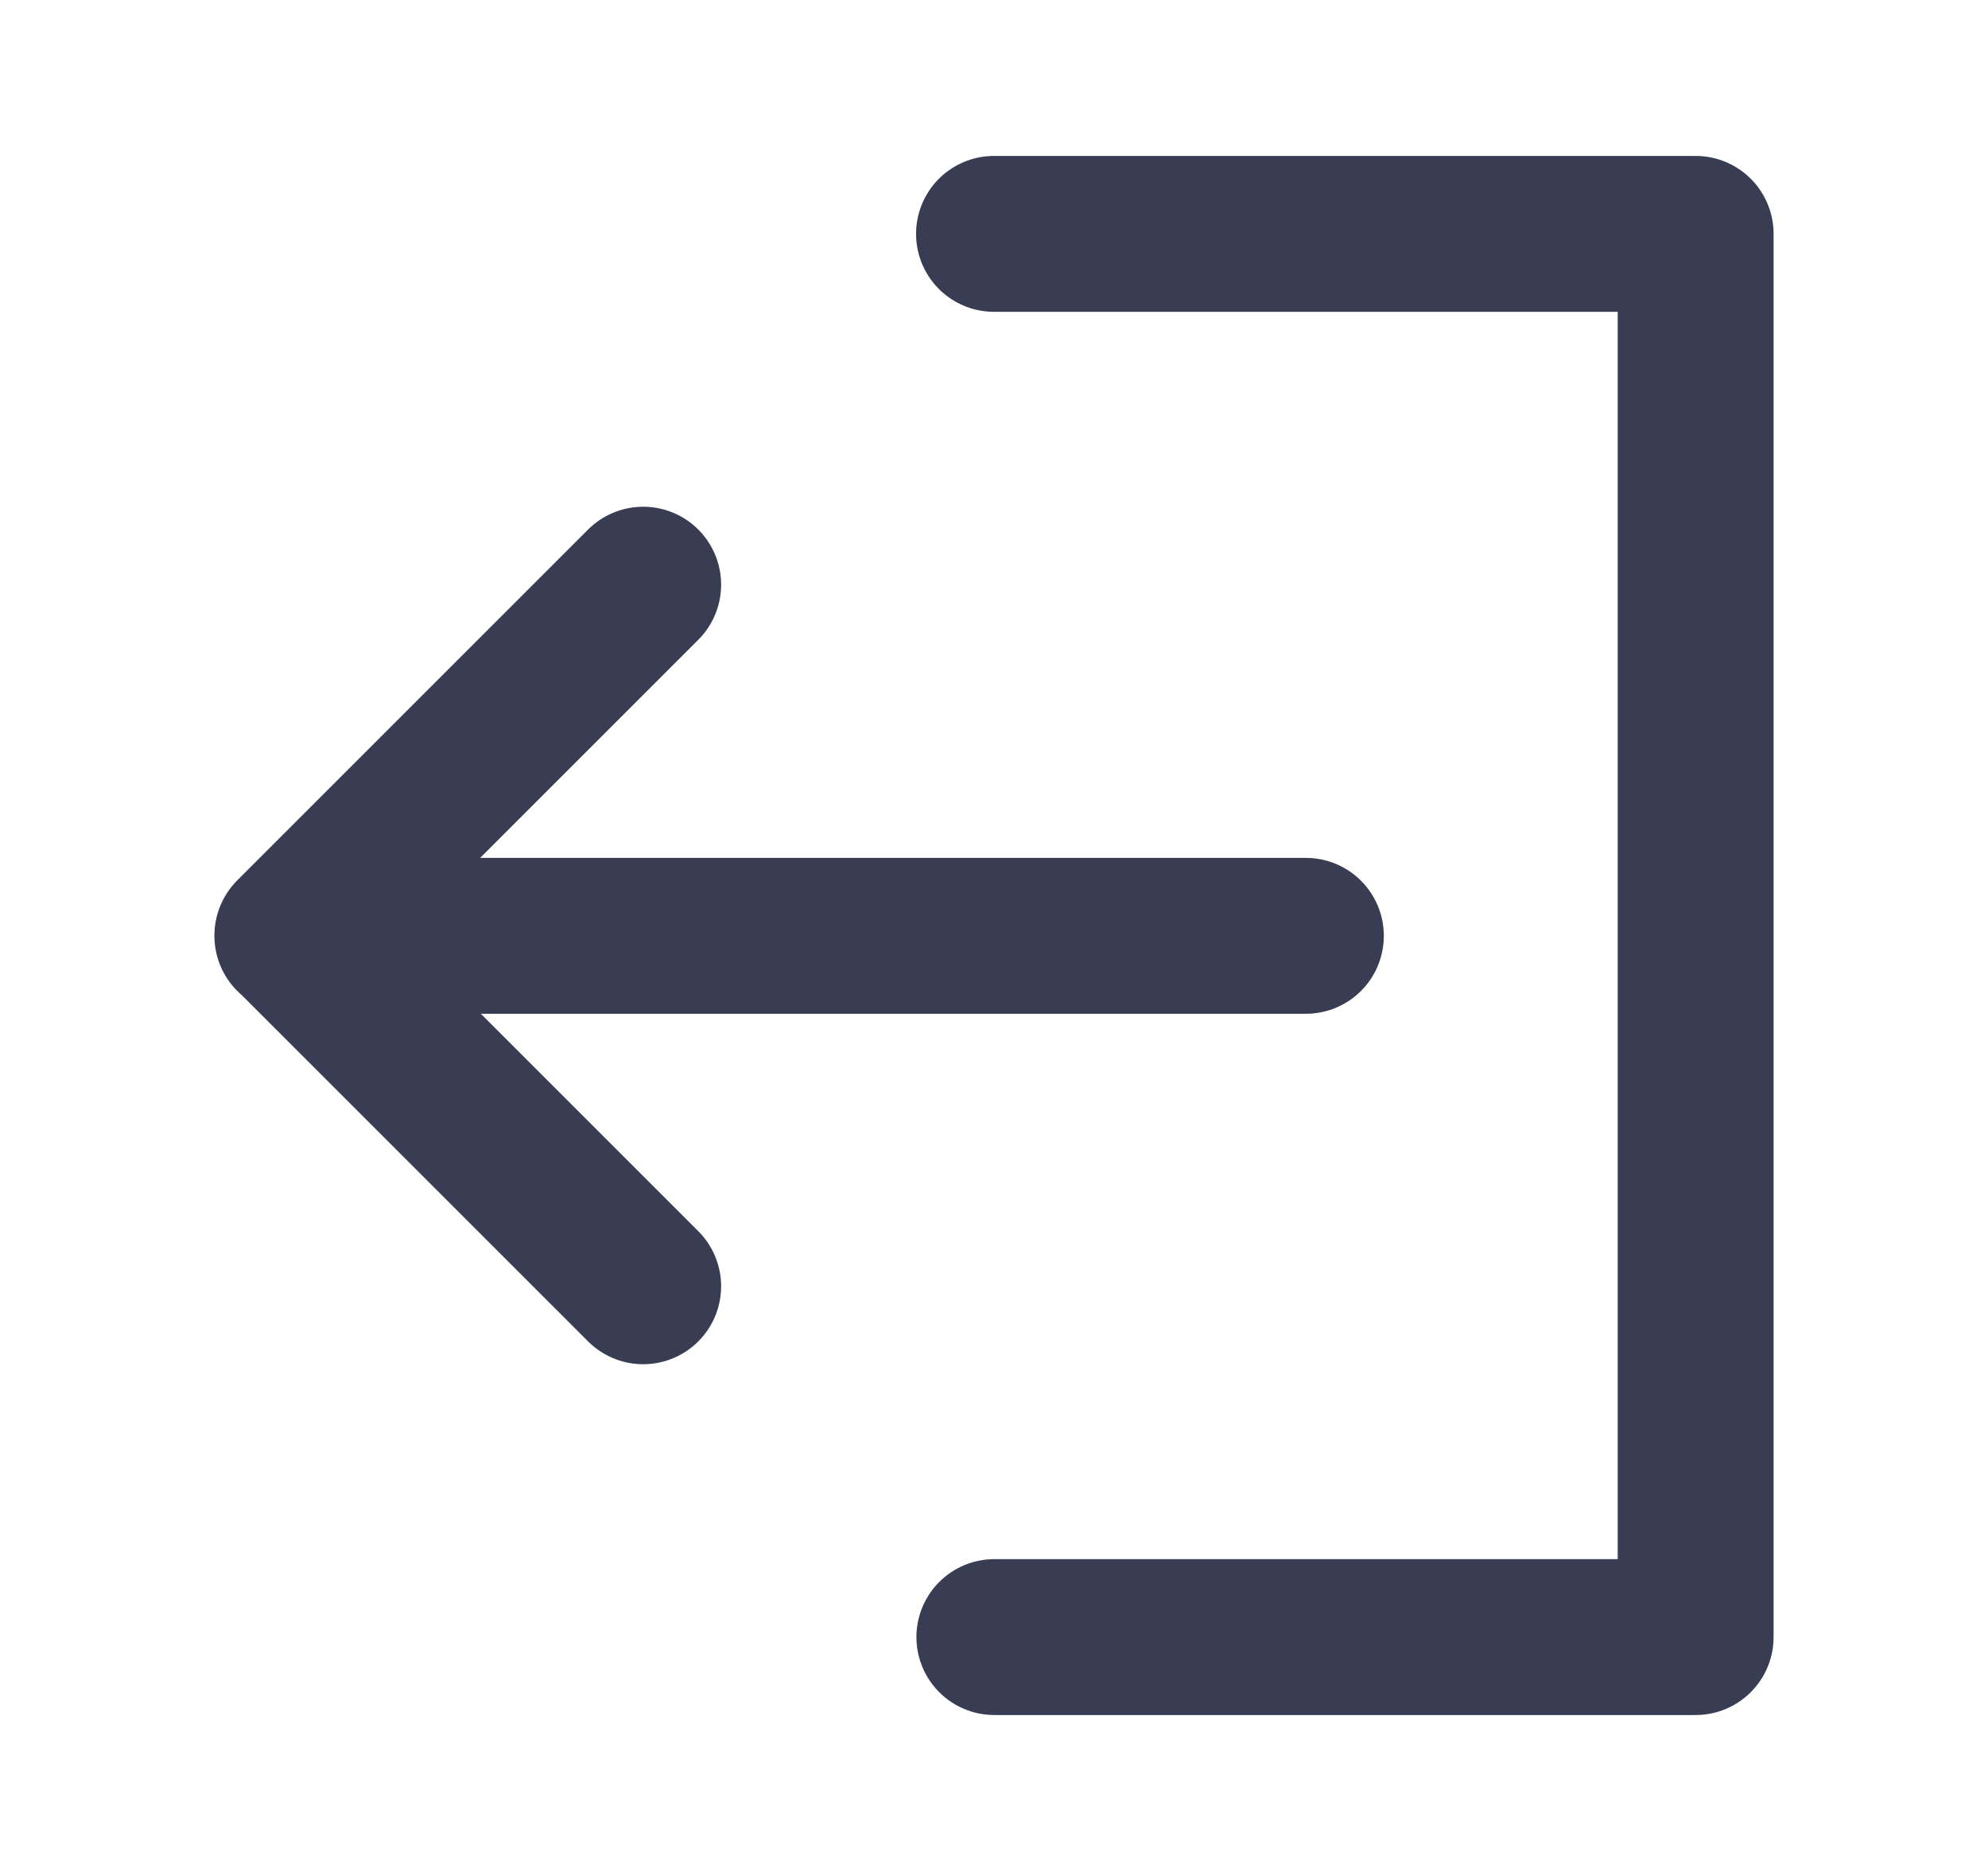 <svg width="17" height="16" viewBox="0 0 17 16" fill="none" xmlns="http://www.w3.org/2000/svg">
<path d="M8.503 14H14.5L14.5 2H8.5M5.5 5L2.5 8L5.5 11M11.167 8.003L2.5 8.003" stroke="#383D54" stroke-width="1.333" stroke-linecap="round" stroke-linejoin="round"/>
</svg>
